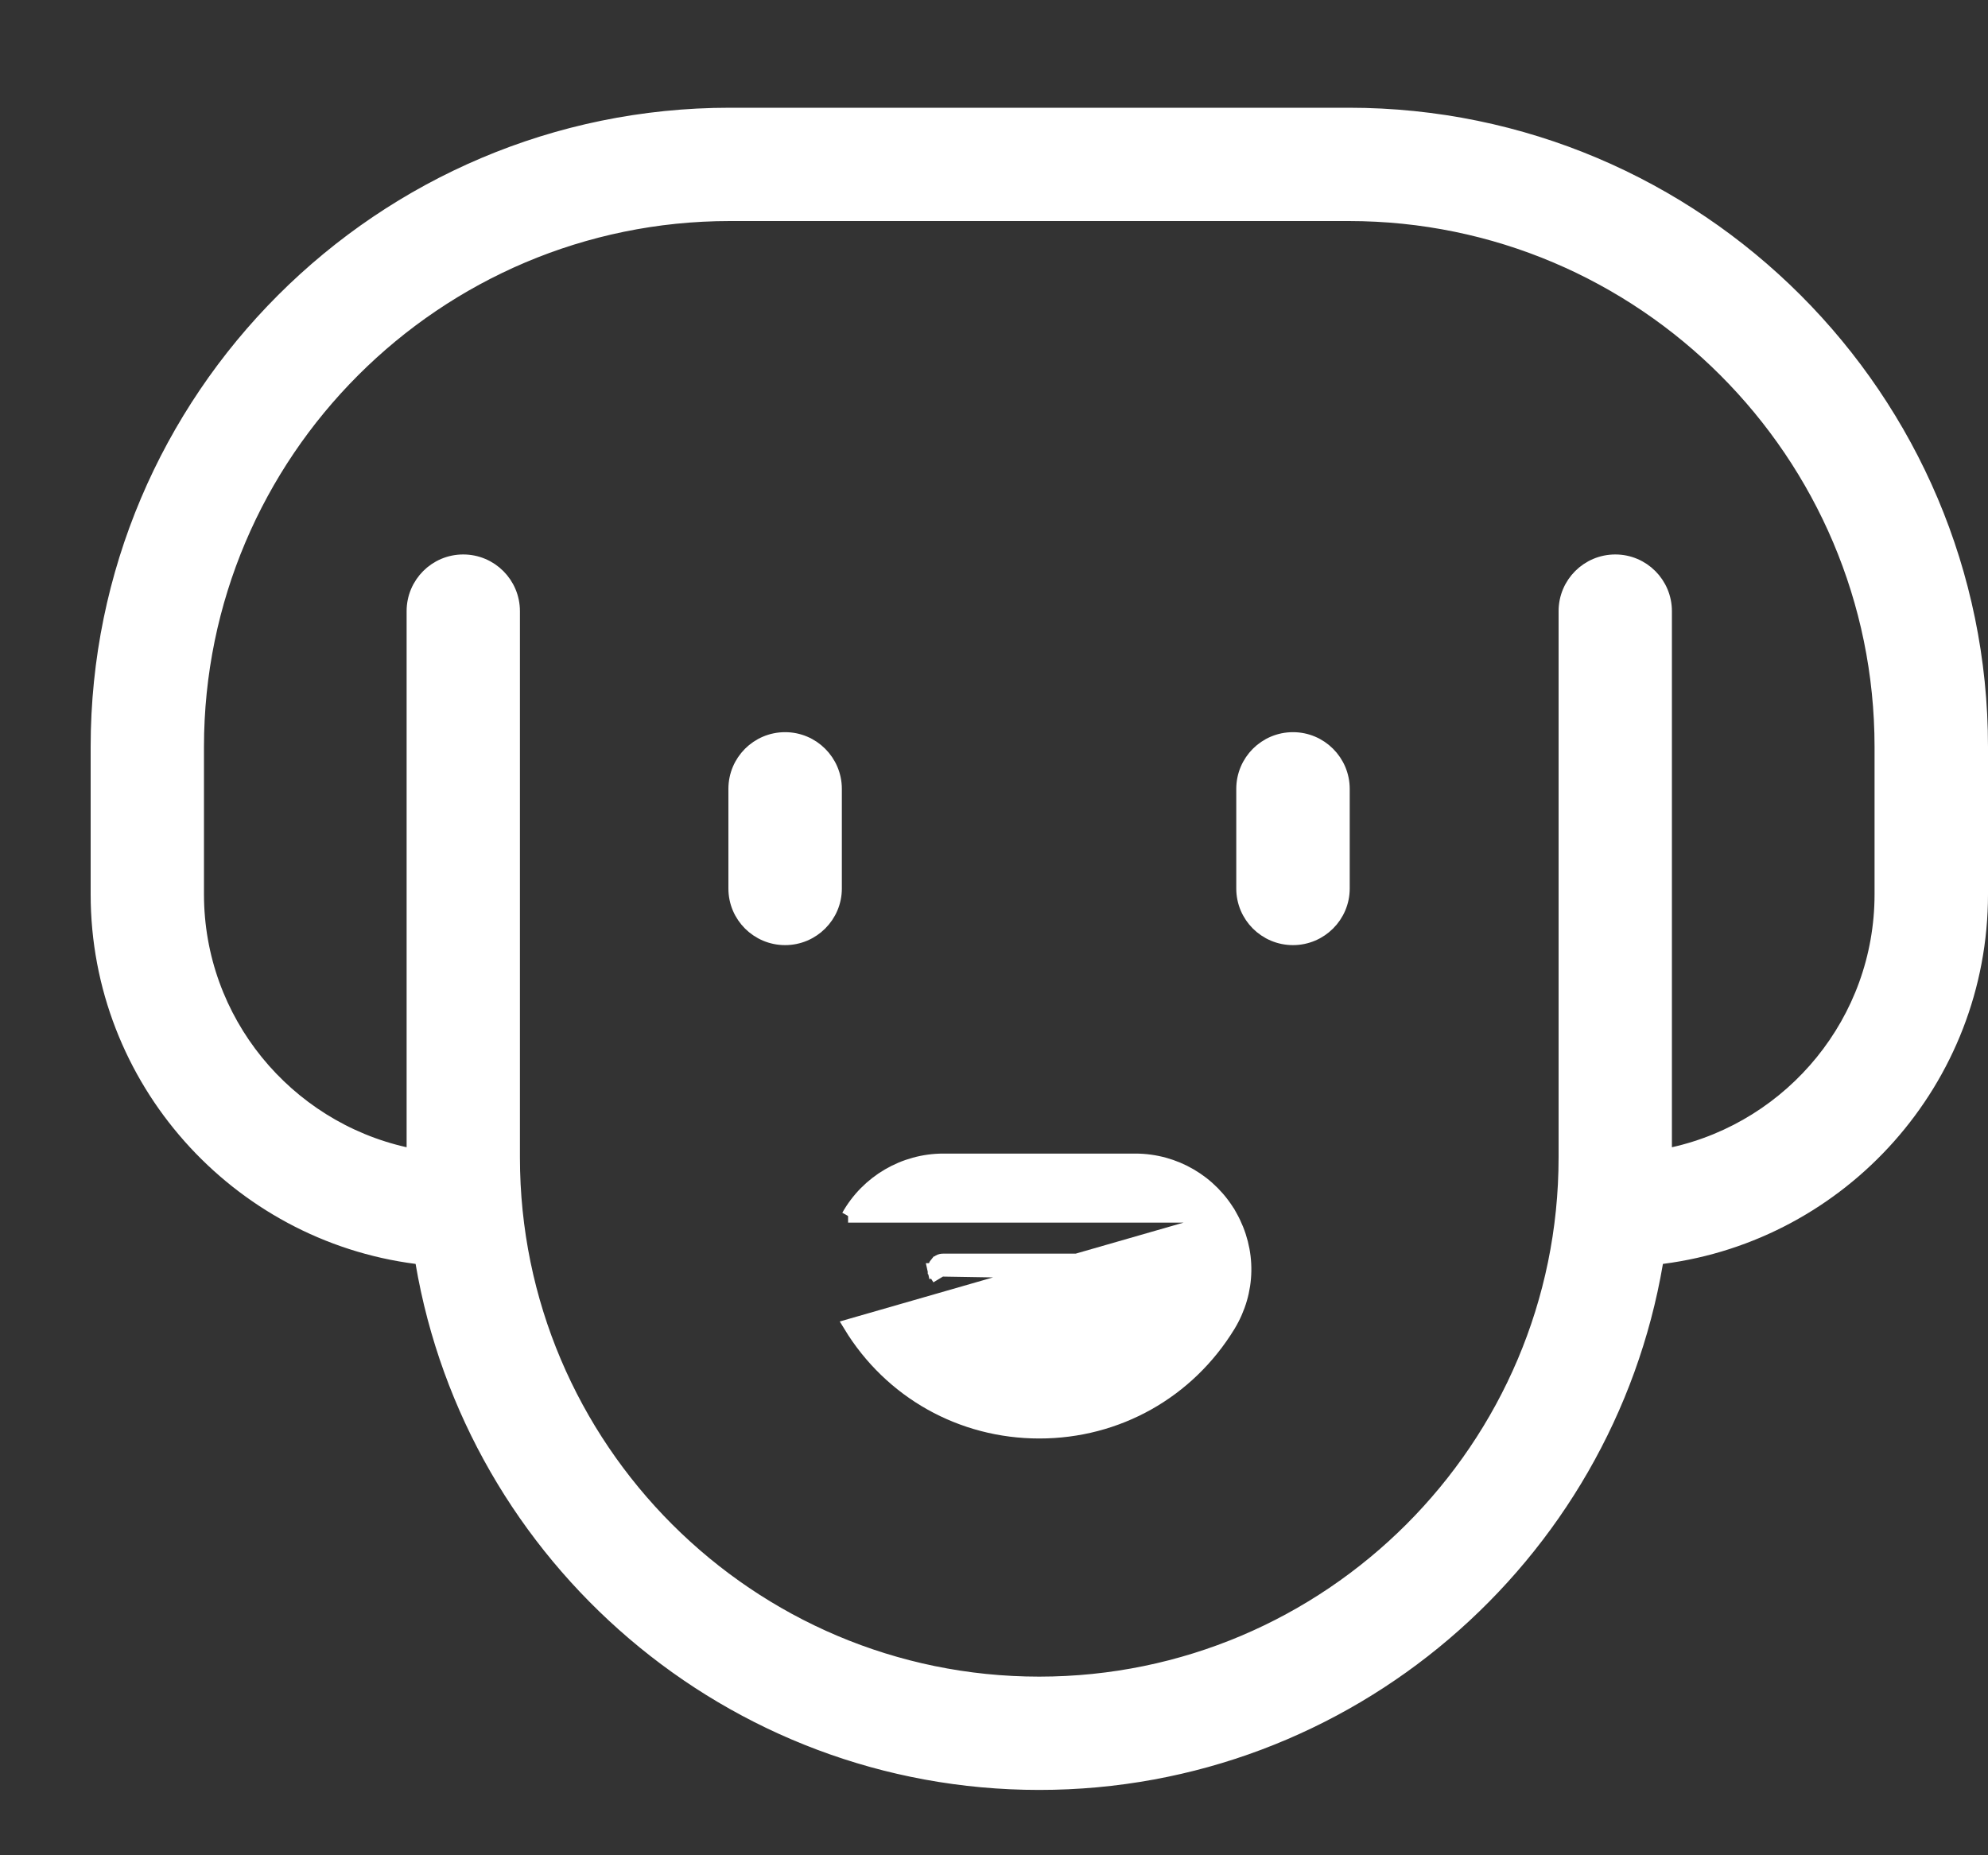 <svg width="15" height="14" viewBox="0 0 15 14" fill="none" xmlns="http://www.w3.org/2000/svg">
<rect x="0" y="0" width="15" height="14" fill="#333333" stroke="none"/>
<path d="M3.185 9.529L3.179 9.492L3.142 9.488C1.786 9.314 0.734 8.151 0.734 6.748V5.636C0.734 3.004 2.875 0.863 5.507 0.863H10.127H10.177C12.809 0.863 14.95 3.004 14.95 5.636V6.748C14.95 8.152 13.898 9.314 12.541 9.488L12.504 9.492L12.498 9.529C12.119 11.756 10.175 13.457 7.841 13.457C5.508 13.457 3.564 11.756 3.185 9.529ZM12.565 8.657V8.719L12.626 8.706C13.522 8.505 14.194 7.704 14.194 6.748V5.636C14.194 3.421 12.392 1.618 10.177 1.618H5.507C3.291 1.618 1.489 3.421 1.489 5.636V6.748C1.489 7.704 2.161 8.505 3.057 8.706L3.118 8.719V8.657V4.612C3.118 4.403 3.287 4.234 3.495 4.234C3.704 4.234 3.873 4.403 3.873 4.612V8.734C3.873 10.922 5.653 12.702 7.841 12.702C10.03 12.702 11.81 10.922 11.81 8.734V4.612C11.81 4.403 11.979 4.234 12.188 4.234C12.396 4.234 12.565 4.403 12.565 4.612V8.657Z" fill="white" stroke="white" stroke-width="0.1"/>
<path d="M6.399 9.176L6.399 9.176L6.399 9.176ZM6.399 9.176C6.545 8.916 6.821 8.755 7.118 8.755H8.566C8.864 8.755 9.139 8.916 9.285 9.176L9.285 9.176M6.399 9.176L9.285 9.176M9.285 9.176C9.432 9.438 9.427 9.746 9.272 10.002C8.965 10.505 8.431 10.805 7.842 10.805C7.253 10.805 6.719 10.505 6.413 10.002L9.285 9.176ZM7.058 9.609L7.101 9.583L8.627 9.608C8.628 9.605 8.63 9.602 8.631 9.599L8.633 9.595L8.634 9.593L8.634 9.592L8.634 9.591L8.634 9.591L8.634 9.591L8.634 9.59L8.634 9.59L8.586 9.578L8.635 9.591L8.636 9.582C8.636 9.573 8.634 9.566 8.634 9.564C8.633 9.561 8.632 9.557 8.63 9.554C8.627 9.547 8.623 9.539 8.616 9.531L8.616 9.531L8.615 9.531C8.611 9.526 8.603 9.519 8.591 9.514C8.581 9.51 8.571 9.51 8.566 9.51H7.118C7.113 9.51 7.104 9.51 7.093 9.514C7.081 9.519 7.074 9.526 7.069 9.531L7.069 9.531L7.068 9.531C7.061 9.539 7.057 9.547 7.054 9.554C7.052 9.557 7.051 9.561 7.05 9.564C7.05 9.567 7.048 9.573 7.049 9.582L7.048 9.582L7.05 9.591L7.099 9.578L7.05 9.591L7.05 9.591L7.05 9.591L7.05 9.591L7.05 9.591L7.05 9.592L7.051 9.593L7.051 9.595L7.053 9.6C7.055 9.603 7.056 9.606 7.058 9.609ZM8.566 9.61C8.566 9.61 8.566 9.61 8.566 9.61L8.566 9.61Z" fill="white" stroke="white" stroke-width="0.1"/>
<path d="M5.924 5.575C6.132 5.575 6.302 5.744 6.302 5.953V6.705C6.302 6.913 6.132 7.082 5.924 7.082C5.715 7.082 5.546 6.913 5.546 6.705V5.953C5.546 5.744 5.715 5.575 5.924 5.575Z" fill="white" stroke="white" stroke-width="0.1"/>
<path d="M9.378 5.953C9.378 5.744 9.547 5.575 9.756 5.575C9.964 5.575 10.134 5.744 10.134 5.953V6.705C10.134 6.913 9.964 7.082 9.756 7.082C9.547 7.082 9.378 6.913 9.378 6.705V5.953Z" fill="white" stroke="white" stroke-width="0.1"/>
</svg>
